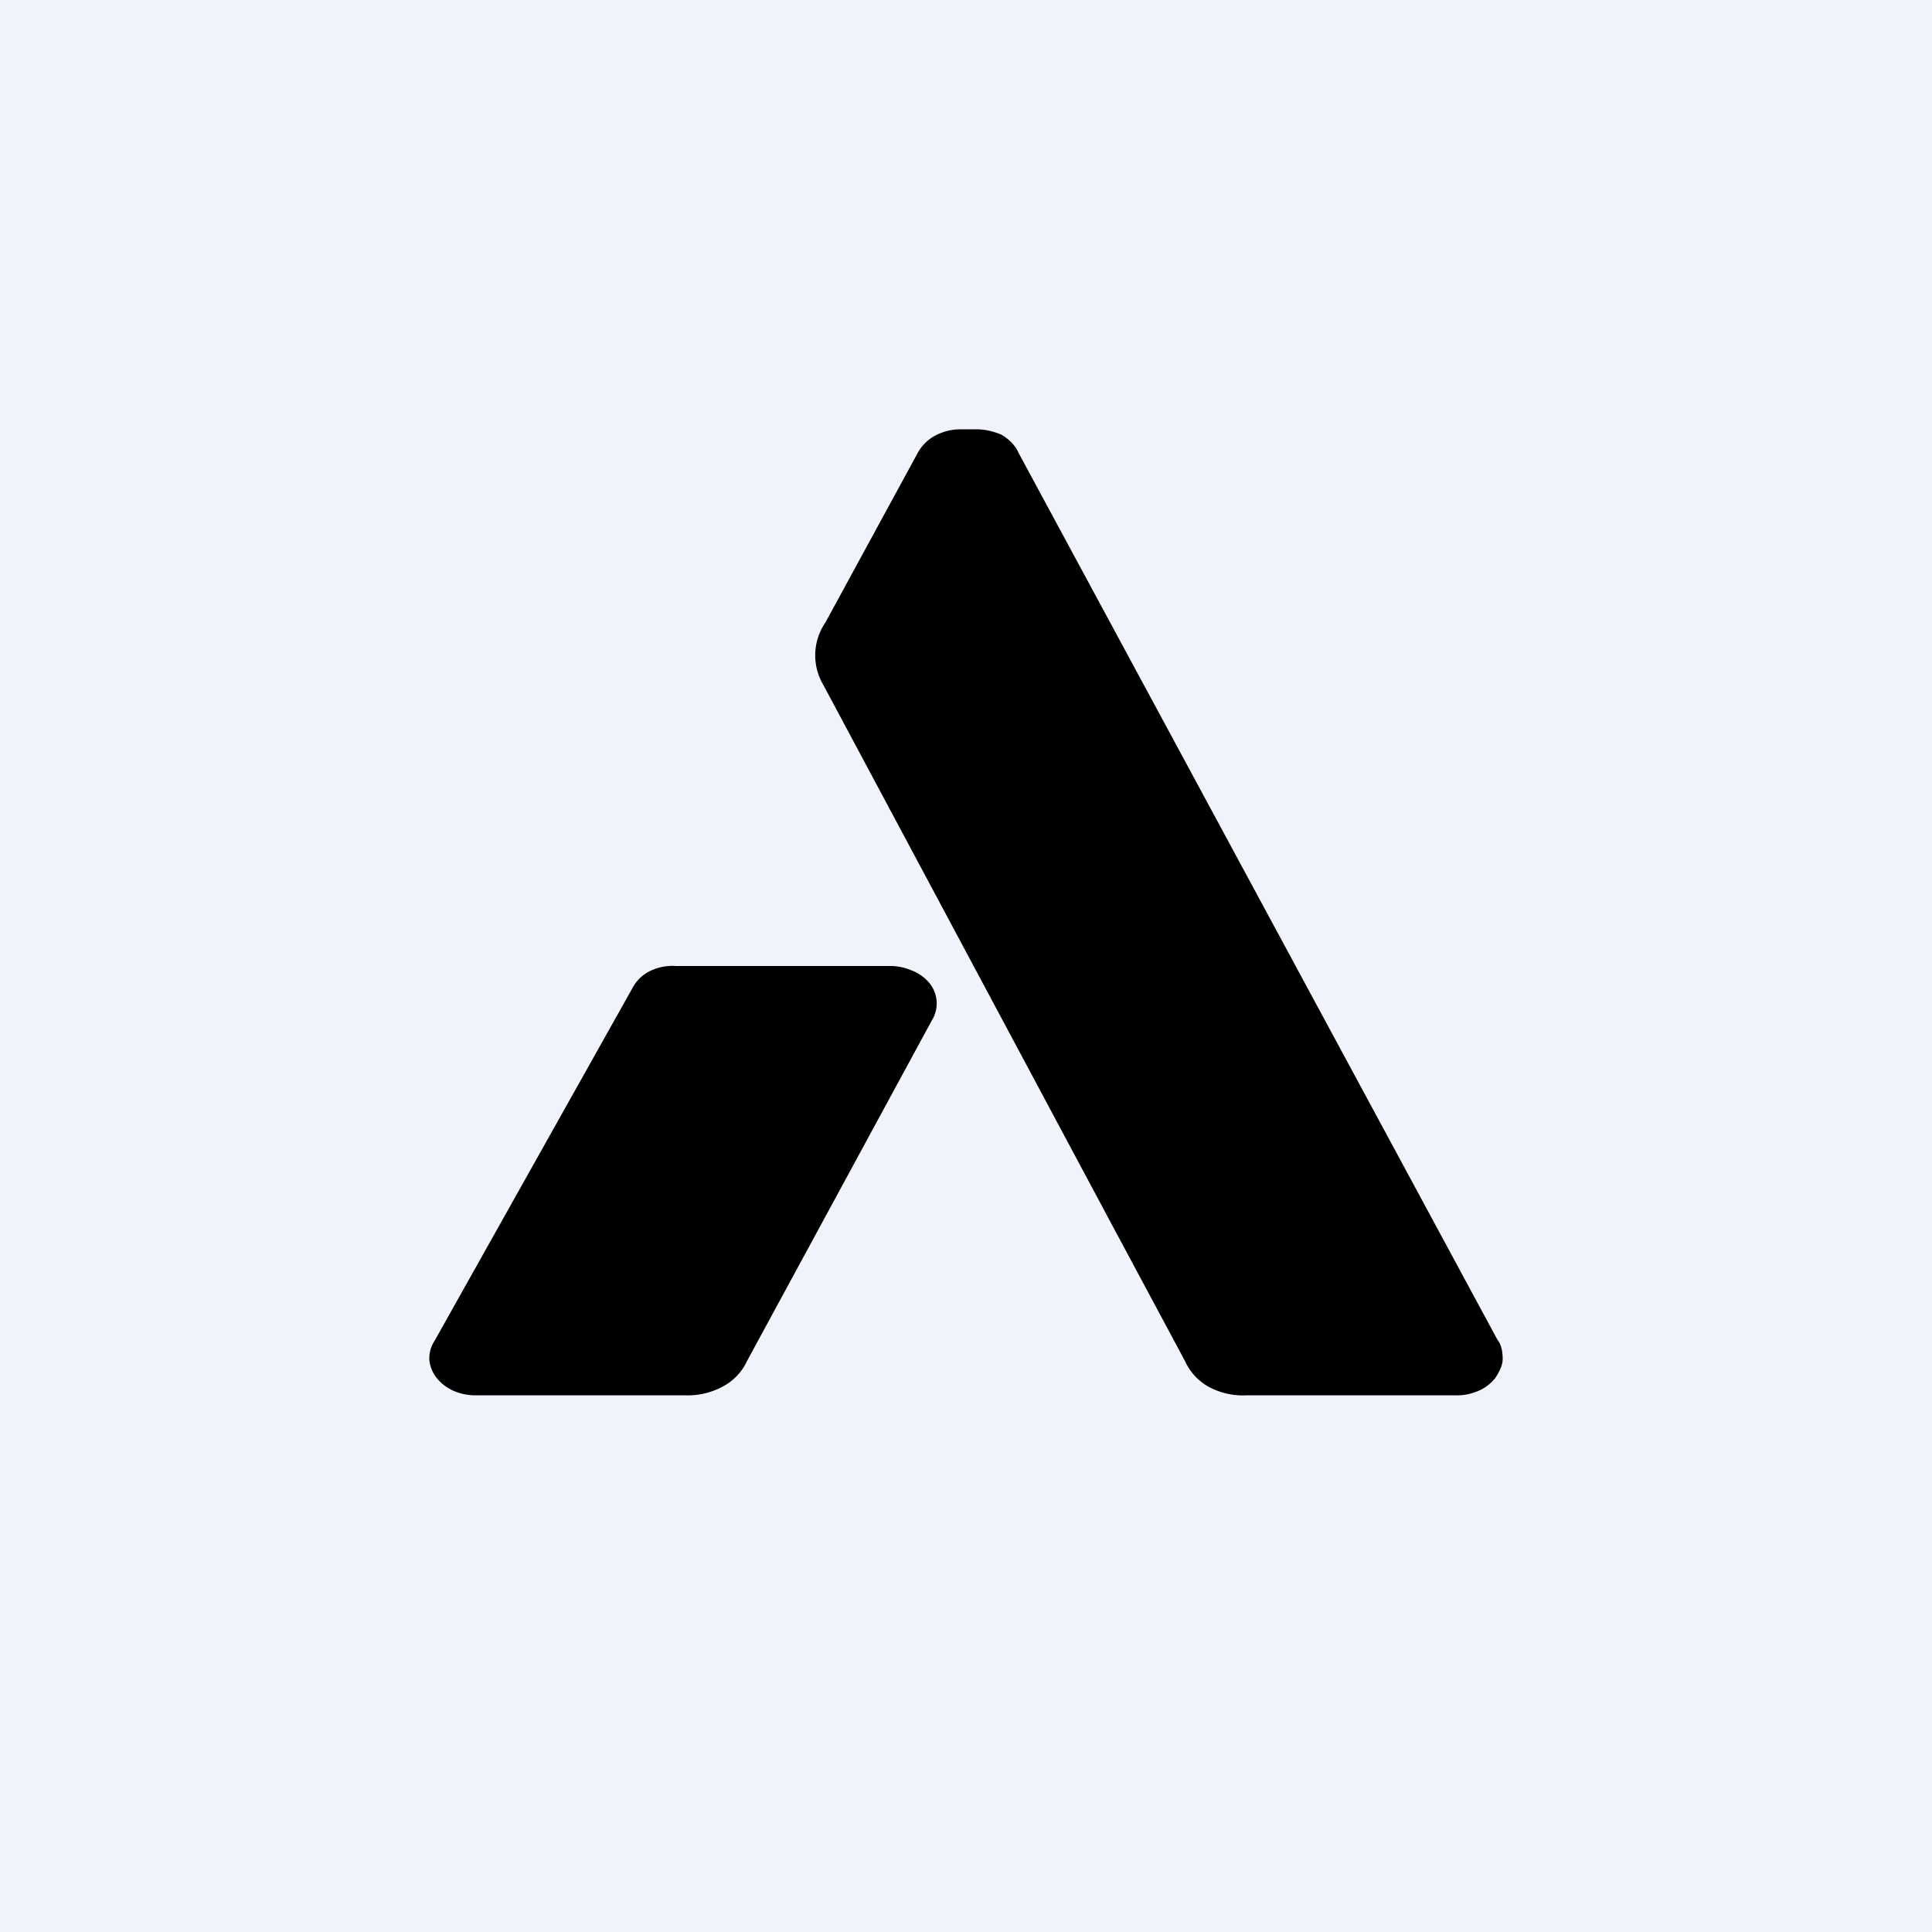 <!-- by TradingView --><svg width="18" height="18" viewBox="0 0 18 18" xmlns="http://www.w3.org/2000/svg"><path fill="#F0F3FA" d="M0 0h18v18H0z"/><path d="M9.1 4c.08 0 .16.02.23.05.07.04.13.1.16.17l4.46 8.26c.04.05.05.12.05.18s-.03.12-.07.18a.4.4 0 0 1-.16.12.5.5 0 0 1-.22.04h-1.94a.67.67 0 0 1-.35-.08.52.52 0 0 1-.22-.24l-.67-1.25-2.7-5.05a.54.54 0 0 1 .02-.58l.86-1.58a.4.4 0 0 1 .16-.16.5.5 0 0 1 .24-.06h.14Zm-.82 5a.5.5 0 0 1 .21.04.4.4 0 0 1 .17.12.3.3 0 0 1 .02.35l-1.72 3.17a.51.51 0 0 1-.23.24.68.68 0 0 1-.34.08H4.44a.52.52 0 0 1-.21-.04.42.42 0 0 1-.16-.12.32.32 0 0 1-.07-.17.3.3 0 0 1 .05-.18l1.84-3.28a.37.37 0 0 1 .16-.16A.48.48 0 0 1 6.3 9h1.99Z"/></svg>